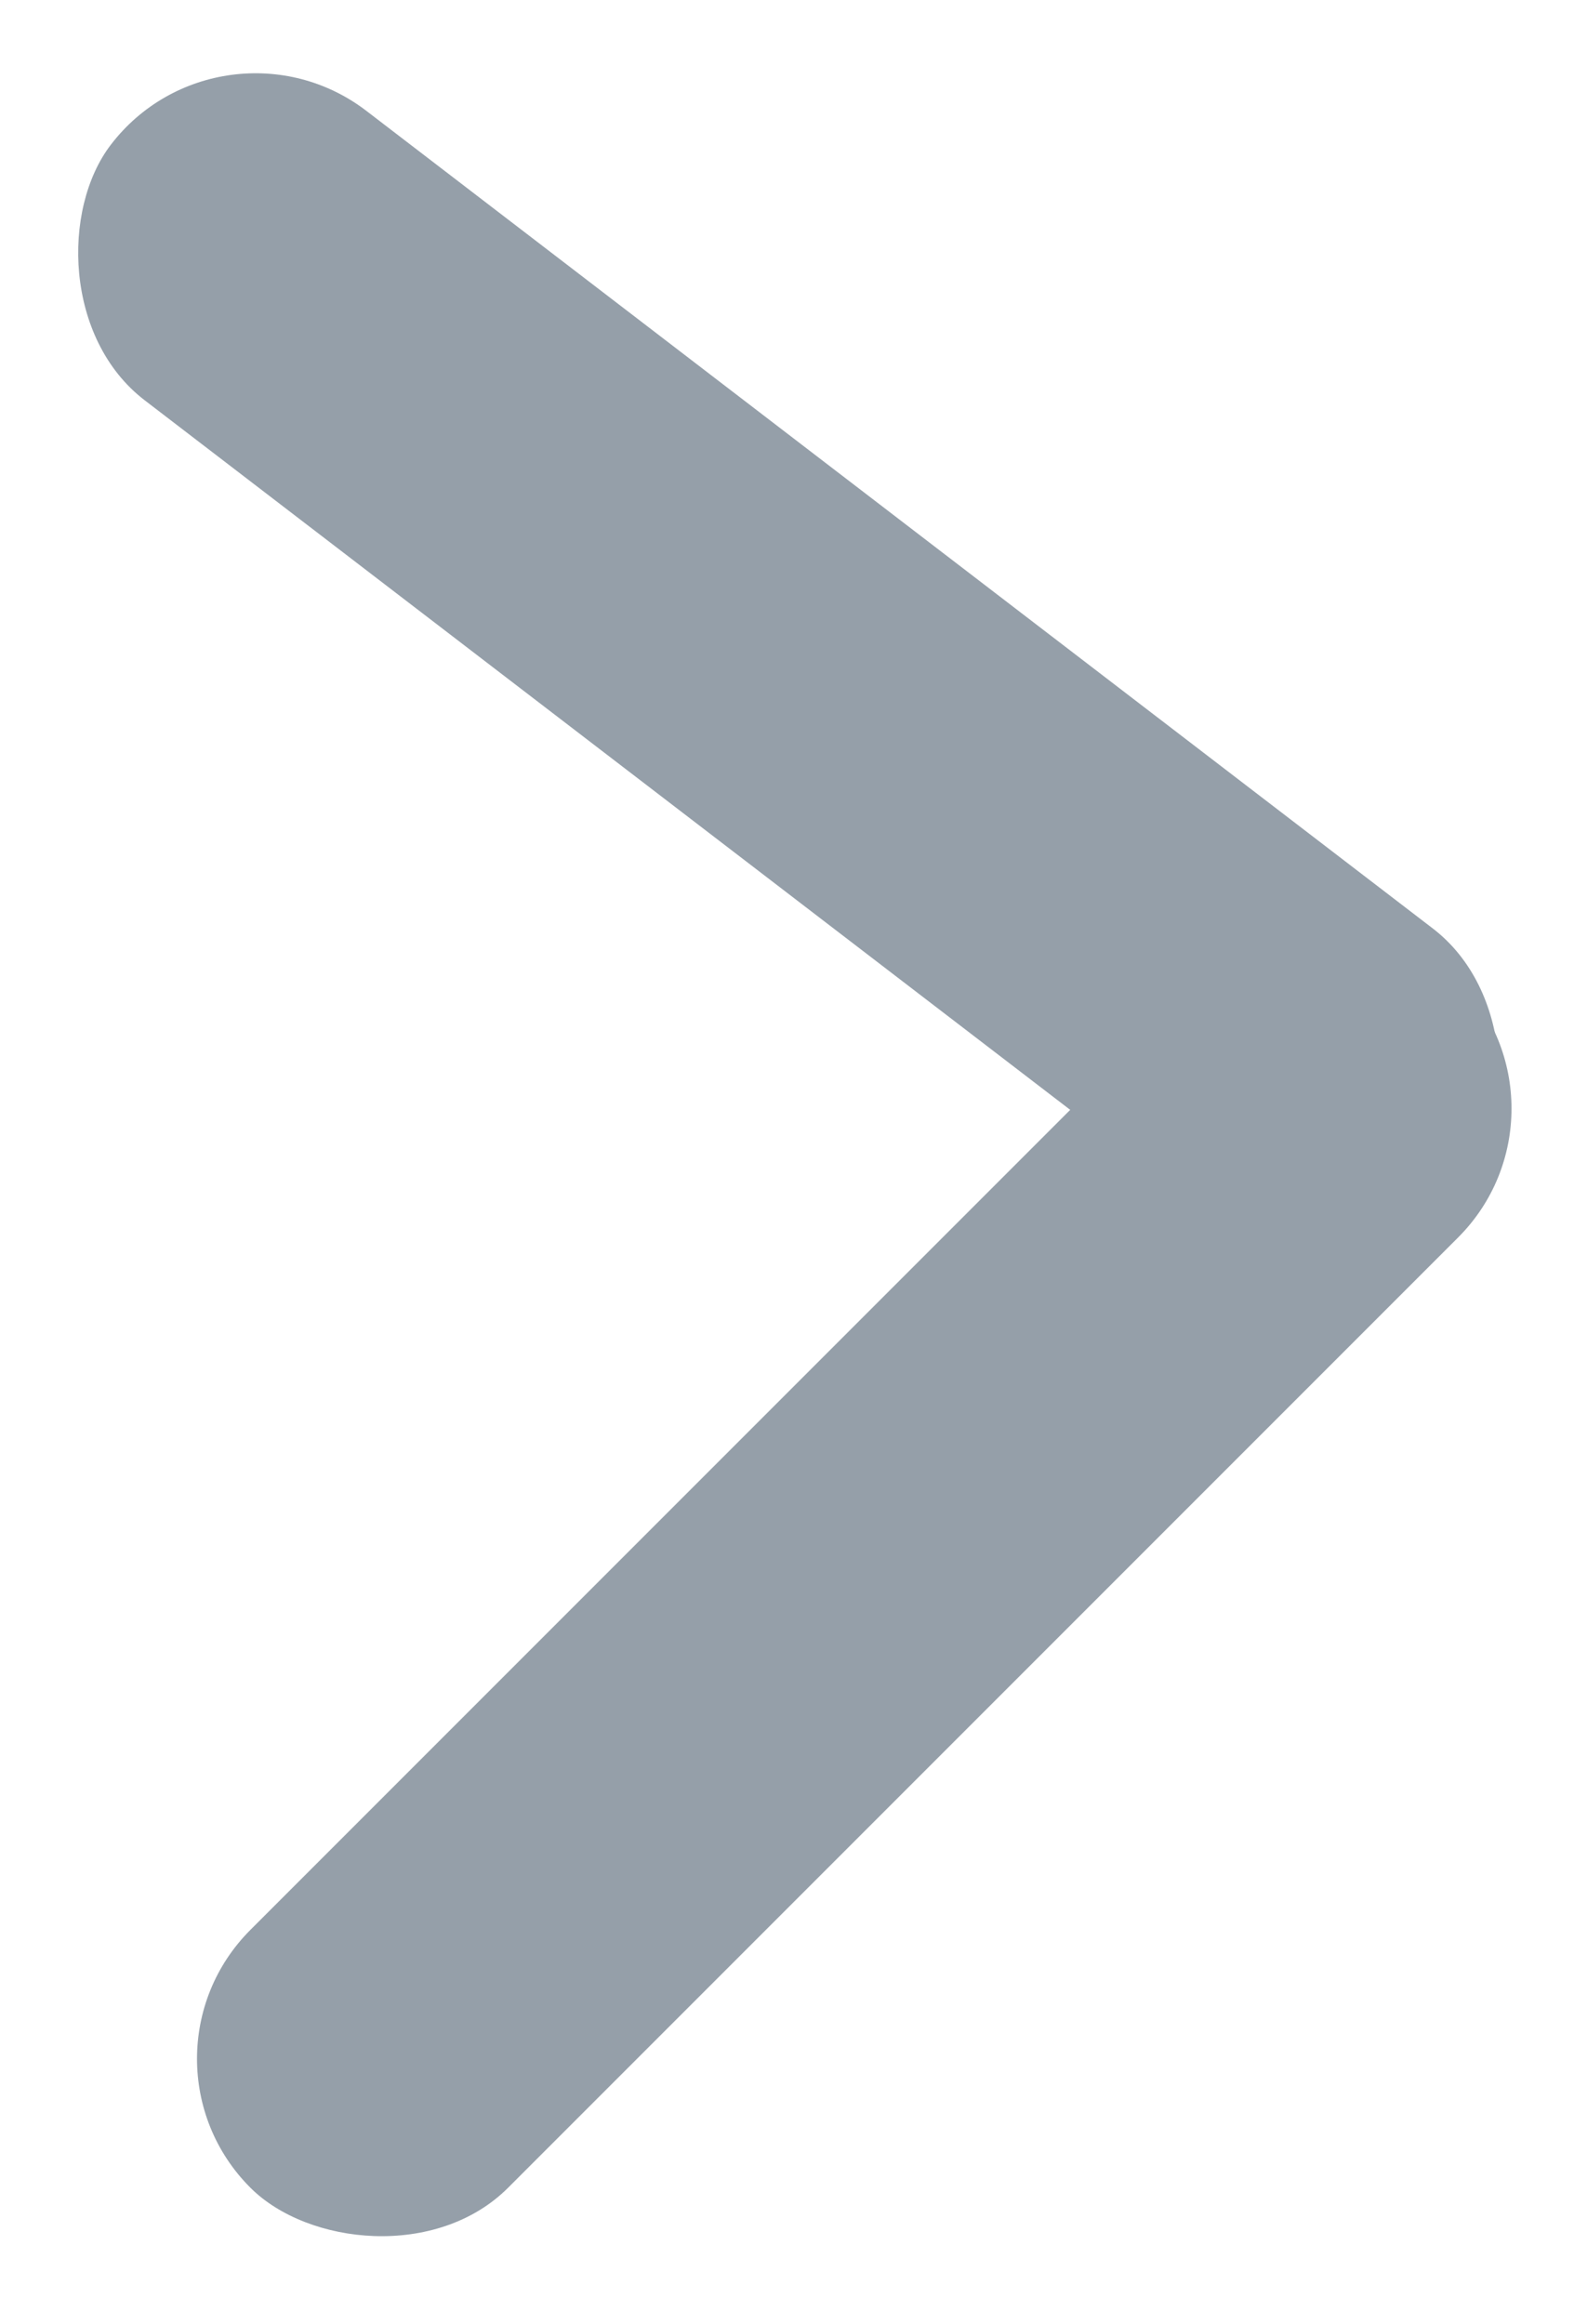 <?xml version="1.0" encoding="UTF-8"?> <svg xmlns="http://www.w3.org/2000/svg" width="97" height="142" viewBox="0 0 97 142" fill="none"> <rect x="82.858" y="81.189" width="104.396" height="22.279" rx="11.14" transform="rotate(-142.531 82.858 81.189)" fill="#959FA9"></rect> <rect x="97" y="67.738" width="104.396" height="22.279" rx="11.14" transform="rotate(135 97 67.738)" fill="#959FA9"></rect> </svg> 